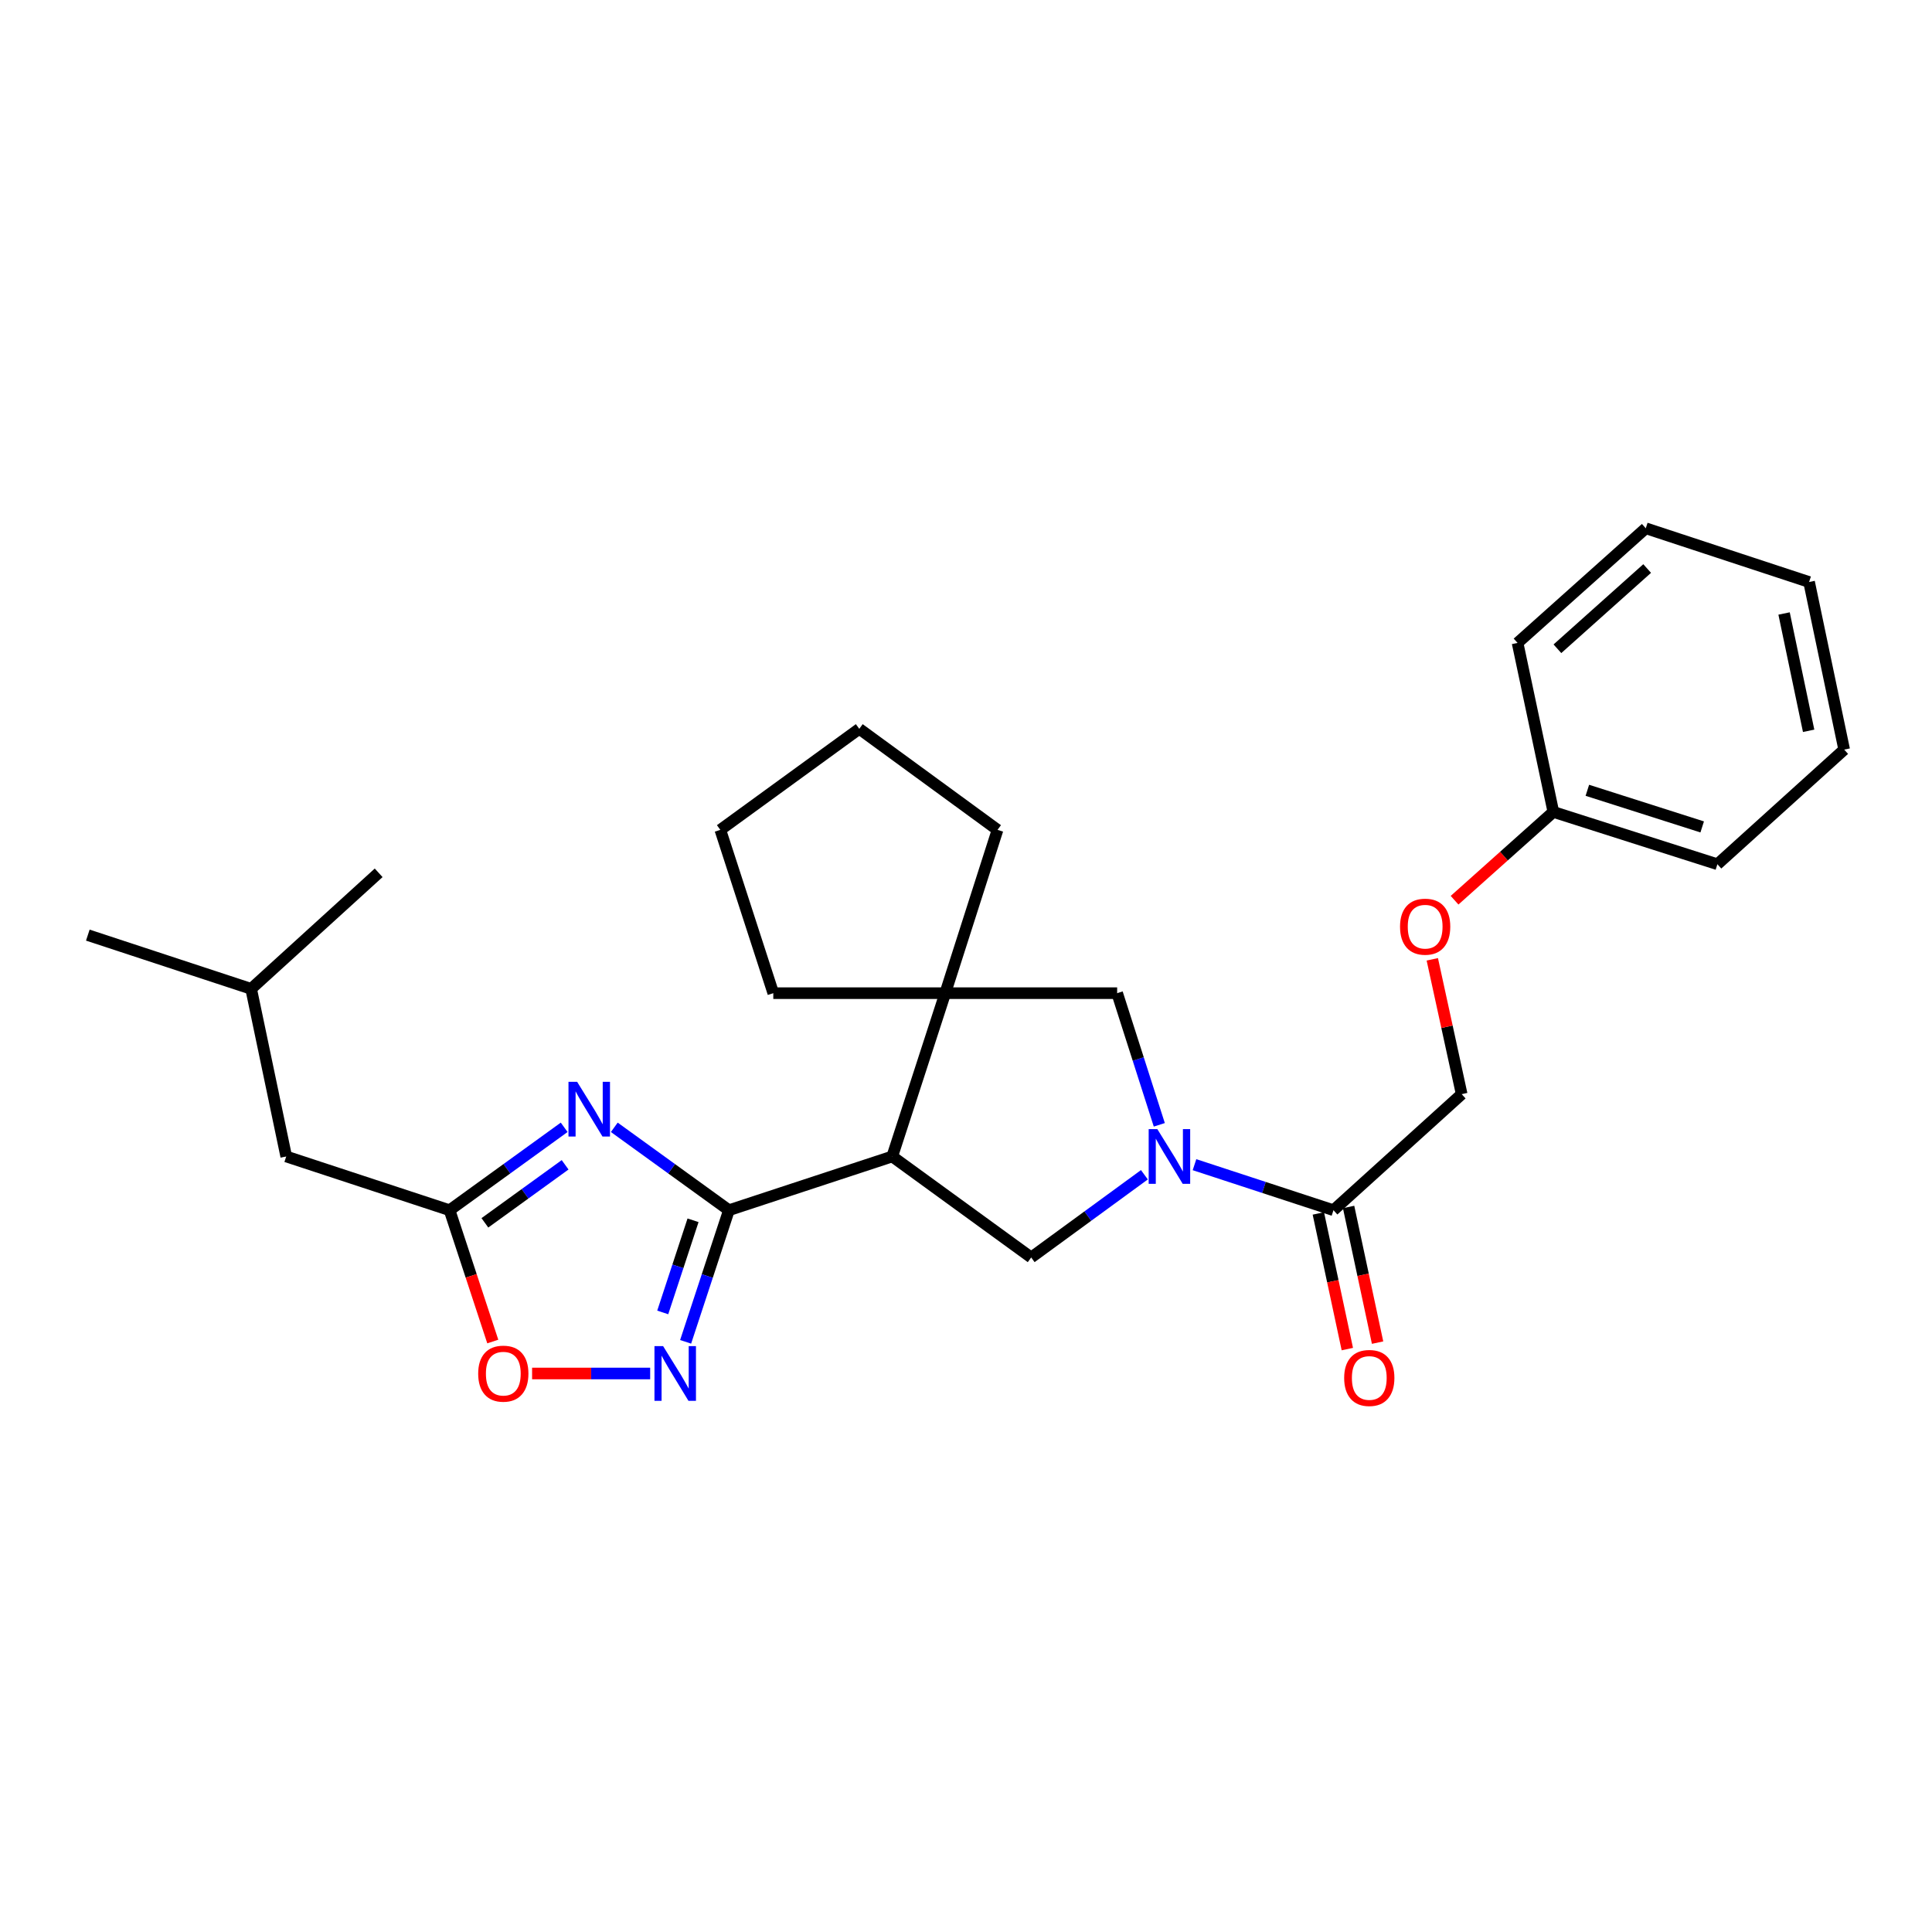 <?xml version='1.0' encoding='iso-8859-1'?>
<svg version='1.1' baseProfile='full'
              xmlns='http://www.w3.org/2000/svg'
                      xmlns:rdkit='http://www.rdkit.org/xml'
                      xmlns:xlink='http://www.w3.org/1999/xlink'
                  xml:space='preserve'
width='1000px' height='1000px' viewBox='0 0 1000 1000'>
<!-- END OF HEADER -->
<rect style='opacity:1.0;fill:#FFFFFF;stroke:none' width='1000' height='1000' x='0' y='0'> </rect>
<path class='bond-0' d='M 377.288,626.402 L 347.623,604.948' style='fill:none;fill-rule:evenodd;stroke:#000000;stroke-width:6px;stroke-linecap:butt;stroke-linejoin:miter;stroke-opacity:1' />
<path class='bond-0' d='M 347.623,604.948 L 317.957,583.495' style='fill:none;fill-rule:evenodd;stroke:#0000FF;stroke-width:6px;stroke-linecap:butt;stroke-linejoin:miter;stroke-opacity:1' />
<path class='bond-1' d='M 377.288,626.402 L 461.821,598.586' style='fill:none;fill-rule:evenodd;stroke:#000000;stroke-width:6px;stroke-linecap:butt;stroke-linejoin:miter;stroke-opacity:1' />
<path class='bond-3' d='M 377.288,626.402 L 366.084,660.467' style='fill:none;fill-rule:evenodd;stroke:#000000;stroke-width:6px;stroke-linecap:butt;stroke-linejoin:miter;stroke-opacity:1' />
<path class='bond-3' d='M 366.084,660.467 L 354.879,694.532' style='fill:none;fill-rule:evenodd;stroke:#0000FF;stroke-width:6px;stroke-linecap:butt;stroke-linejoin:miter;stroke-opacity:1' />
<path class='bond-3' d='M 358.717,631.618 L 350.873,655.464' style='fill:none;fill-rule:evenodd;stroke:#000000;stroke-width:6px;stroke-linecap:butt;stroke-linejoin:miter;stroke-opacity:1' />
<path class='bond-3' d='M 350.873,655.464 L 343.03,679.31' style='fill:none;fill-rule:evenodd;stroke:#0000FF;stroke-width:6px;stroke-linecap:butt;stroke-linejoin:miter;stroke-opacity:1' />
<path class='bond-6' d='M 292.016,583.496 L 262.355,604.949' style='fill:none;fill-rule:evenodd;stroke:#0000FF;stroke-width:6px;stroke-linecap:butt;stroke-linejoin:miter;stroke-opacity:1' />
<path class='bond-6' d='M 262.355,604.949 L 232.694,626.402' style='fill:none;fill-rule:evenodd;stroke:#000000;stroke-width:6px;stroke-linecap:butt;stroke-linejoin:miter;stroke-opacity:1' />
<path class='bond-6' d='M 292.501,602.905 L 271.738,617.922' style='fill:none;fill-rule:evenodd;stroke:#0000FF;stroke-width:6px;stroke-linecap:butt;stroke-linejoin:miter;stroke-opacity:1' />
<path class='bond-6' d='M 271.738,617.922 L 250.976,632.94' style='fill:none;fill-rule:evenodd;stroke:#000000;stroke-width:6px;stroke-linecap:butt;stroke-linejoin:miter;stroke-opacity:1' />
<path class='bond-4' d='M 461.821,598.586 L 489.263,514.062' style='fill:none;fill-rule:evenodd;stroke:#000000;stroke-width:6px;stroke-linecap:butt;stroke-linejoin:miter;stroke-opacity:1' />
<path class='bond-5' d='M 461.821,598.586 L 533.74,650.864' style='fill:none;fill-rule:evenodd;stroke:#000000;stroke-width:6px;stroke-linecap:butt;stroke-linejoin:miter;stroke-opacity:1' />
<path class='bond-2' d='M 592.339,608.051 L 563.04,629.457' style='fill:none;fill-rule:evenodd;stroke:#0000FF;stroke-width:6px;stroke-linecap:butt;stroke-linejoin:miter;stroke-opacity:1' />
<path class='bond-2' d='M 563.04,629.457 L 533.74,650.864' style='fill:none;fill-rule:evenodd;stroke:#000000;stroke-width:6px;stroke-linecap:butt;stroke-linejoin:miter;stroke-opacity:1' />
<path class='bond-7' d='M 618.268,602.836 L 654.235,614.619' style='fill:none;fill-rule:evenodd;stroke:#0000FF;stroke-width:6px;stroke-linecap:butt;stroke-linejoin:miter;stroke-opacity:1' />
<path class='bond-7' d='M 654.235,614.619 L 690.201,626.402' style='fill:none;fill-rule:evenodd;stroke:#000000;stroke-width:6px;stroke-linecap:butt;stroke-linejoin:miter;stroke-opacity:1' />
<path class='bond-28' d='M 600.051,582.207 L 589.143,548.134' style='fill:none;fill-rule:evenodd;stroke:#0000FF;stroke-width:6px;stroke-linecap:butt;stroke-linejoin:miter;stroke-opacity:1' />
<path class='bond-28' d='M 589.143,548.134 L 578.235,514.062' style='fill:none;fill-rule:evenodd;stroke:#000000;stroke-width:6px;stroke-linecap:butt;stroke-linejoin:miter;stroke-opacity:1' />
<path class='bond-8' d='M 336.526,710.917 L 305.968,710.917' style='fill:none;fill-rule:evenodd;stroke:#0000FF;stroke-width:6px;stroke-linecap:butt;stroke-linejoin:miter;stroke-opacity:1' />
<path class='bond-8' d='M 305.968,710.917 L 275.41,710.917' style='fill:none;fill-rule:evenodd;stroke:#FF0000;stroke-width:6px;stroke-linecap:butt;stroke-linejoin:miter;stroke-opacity:1' />
<path class='bond-9' d='M 489.263,514.062 L 578.235,514.062' style='fill:none;fill-rule:evenodd;stroke:#000000;stroke-width:6px;stroke-linecap:butt;stroke-linejoin:miter;stroke-opacity:1' />
<path class='bond-15' d='M 489.263,514.062 L 400.256,514.062' style='fill:none;fill-rule:evenodd;stroke:#000000;stroke-width:6px;stroke-linecap:butt;stroke-linejoin:miter;stroke-opacity:1' />
<path class='bond-16' d='M 489.263,514.062 L 516.323,429.529' style='fill:none;fill-rule:evenodd;stroke:#000000;stroke-width:6px;stroke-linecap:butt;stroke-linejoin:miter;stroke-opacity:1' />
<path class='bond-12' d='M 232.694,626.402 L 148.152,598.586' style='fill:none;fill-rule:evenodd;stroke:#000000;stroke-width:6px;stroke-linecap:butt;stroke-linejoin:miter;stroke-opacity:1' />
<path class='bond-27' d='M 232.694,626.402 L 243.879,660.387' style='fill:none;fill-rule:evenodd;stroke:#000000;stroke-width:6px;stroke-linecap:butt;stroke-linejoin:miter;stroke-opacity:1' />
<path class='bond-27' d='M 243.879,660.387 L 255.064,694.372' style='fill:none;fill-rule:evenodd;stroke:#FF0000;stroke-width:6px;stroke-linecap:butt;stroke-linejoin:miter;stroke-opacity:1' />
<path class='bond-10' d='M 690.201,626.402 L 756.561,566.331' style='fill:none;fill-rule:evenodd;stroke:#000000;stroke-width:6px;stroke-linecap:butt;stroke-linejoin:miter;stroke-opacity:1' />
<path class='bond-11' d='M 682.372,628.075 L 689.874,663.18' style='fill:none;fill-rule:evenodd;stroke:#000000;stroke-width:6px;stroke-linecap:butt;stroke-linejoin:miter;stroke-opacity:1' />
<path class='bond-11' d='M 689.874,663.18 L 697.376,698.285' style='fill:none;fill-rule:evenodd;stroke:#FF0000;stroke-width:6px;stroke-linecap:butt;stroke-linejoin:miter;stroke-opacity:1' />
<path class='bond-11' d='M 698.03,624.728 L 705.532,659.834' style='fill:none;fill-rule:evenodd;stroke:#000000;stroke-width:6px;stroke-linecap:butt;stroke-linejoin:miter;stroke-opacity:1' />
<path class='bond-11' d='M 705.532,659.834 L 713.034,694.939' style='fill:none;fill-rule:evenodd;stroke:#FF0000;stroke-width:6px;stroke-linecap:butt;stroke-linejoin:miter;stroke-opacity:1' />
<path class='bond-13' d='M 756.561,566.331 L 748.959,531.438' style='fill:none;fill-rule:evenodd;stroke:#000000;stroke-width:6px;stroke-linecap:butt;stroke-linejoin:miter;stroke-opacity:1' />
<path class='bond-13' d='M 748.959,531.438 L 741.357,496.545' style='fill:none;fill-rule:evenodd;stroke:#FF0000;stroke-width:6px;stroke-linecap:butt;stroke-linejoin:miter;stroke-opacity:1' />
<path class='bond-17' d='M 148.152,598.586 L 129.987,511.829' style='fill:none;fill-rule:evenodd;stroke:#000000;stroke-width:6px;stroke-linecap:butt;stroke-linejoin:miter;stroke-opacity:1' />
<path class='bond-14' d='M 752.883,465.955 L 778.446,443.103' style='fill:none;fill-rule:evenodd;stroke:#FF0000;stroke-width:6px;stroke-linecap:butt;stroke-linejoin:miter;stroke-opacity:1' />
<path class='bond-14' d='M 778.446,443.103 L 804.009,420.251' style='fill:none;fill-rule:evenodd;stroke:#000000;stroke-width:6px;stroke-linecap:butt;stroke-linejoin:miter;stroke-opacity:1' />
<path class='bond-18' d='M 804.009,420.251 L 888.924,447.328' style='fill:none;fill-rule:evenodd;stroke:#000000;stroke-width:6px;stroke-linecap:butt;stroke-linejoin:miter;stroke-opacity:1' />
<path class='bond-18' d='M 821.611,409.058 L 881.051,428.012' style='fill:none;fill-rule:evenodd;stroke:#000000;stroke-width:6px;stroke-linecap:butt;stroke-linejoin:miter;stroke-opacity:1' />
<path class='bond-19' d='M 804.009,420.251 L 785.489,332.765' style='fill:none;fill-rule:evenodd;stroke:#000000;stroke-width:6px;stroke-linecap:butt;stroke-linejoin:miter;stroke-opacity:1' />
<path class='bond-22' d='M 400.256,514.062 L 372.84,429.529' style='fill:none;fill-rule:evenodd;stroke:#000000;stroke-width:6px;stroke-linecap:butt;stroke-linejoin:miter;stroke-opacity:1' />
<path class='bond-23' d='M 516.323,429.529 L 444.76,377.242' style='fill:none;fill-rule:evenodd;stroke:#000000;stroke-width:6px;stroke-linecap:butt;stroke-linejoin:miter;stroke-opacity:1' />
<path class='bond-20' d='M 129.987,511.829 L 45.455,484.013' style='fill:none;fill-rule:evenodd;stroke:#000000;stroke-width:6px;stroke-linecap:butt;stroke-linejoin:miter;stroke-opacity:1' />
<path class='bond-21' d='M 129.987,511.829 L 195.991,451.767' style='fill:none;fill-rule:evenodd;stroke:#000000;stroke-width:6px;stroke-linecap:butt;stroke-linejoin:miter;stroke-opacity:1' />
<path class='bond-25' d='M 888.924,447.328 L 954.545,387.996' style='fill:none;fill-rule:evenodd;stroke:#000000;stroke-width:6px;stroke-linecap:butt;stroke-linejoin:miter;stroke-opacity:1' />
<path class='bond-24' d='M 785.489,332.765 L 851.848,273.432' style='fill:none;fill-rule:evenodd;stroke:#000000;stroke-width:6px;stroke-linecap:butt;stroke-linejoin:miter;stroke-opacity:1' />
<path class='bond-24' d='M 806.115,335.801 L 852.567,294.269' style='fill:none;fill-rule:evenodd;stroke:#000000;stroke-width:6px;stroke-linecap:butt;stroke-linejoin:miter;stroke-opacity:1' />
<path class='bond-29' d='M 372.84,429.529 L 444.76,377.242' style='fill:none;fill-rule:evenodd;stroke:#000000;stroke-width:6px;stroke-linecap:butt;stroke-linejoin:miter;stroke-opacity:1' />
<path class='bond-26' d='M 851.848,273.432 L 936.381,301.248' style='fill:none;fill-rule:evenodd;stroke:#000000;stroke-width:6px;stroke-linecap:butt;stroke-linejoin:miter;stroke-opacity:1' />
<path class='bond-30' d='M 954.545,387.996 L 936.381,301.248' style='fill:none;fill-rule:evenodd;stroke:#000000;stroke-width:6px;stroke-linecap:butt;stroke-linejoin:miter;stroke-opacity:1' />
<path class='bond-30' d='M 936.149,378.266 L 923.434,317.542' style='fill:none;fill-rule:evenodd;stroke:#000000;stroke-width:6px;stroke-linecap:butt;stroke-linejoin:miter;stroke-opacity:1' />
<path  class='atom-1' d='M 298.726 559.954
L 308.006 574.954
Q 308.926 576.434, 310.406 579.114
Q 311.886 581.794, 311.966 581.954
L 311.966 559.954
L 315.726 559.954
L 315.726 588.274
L 311.846 588.274
L 301.886 571.874
Q 300.726 569.954, 299.486 567.754
Q 298.286 565.554, 297.926 564.874
L 297.926 588.274
L 294.246 588.274
L 294.246 559.954
L 298.726 559.954
' fill='#0000FF'/>
<path  class='atom-3' d='M 599.035 584.426
L 608.315 599.426
Q 609.235 600.906, 610.715 603.586
Q 612.195 606.266, 612.275 606.426
L 612.275 584.426
L 616.035 584.426
L 616.035 612.746
L 612.155 612.746
L 602.195 596.346
Q 601.035 594.426, 599.795 592.226
Q 598.595 590.026, 598.235 589.346
L 598.235 612.746
L 594.555 612.746
L 594.555 584.426
L 599.035 584.426
' fill='#0000FF'/>
<path  class='atom-4' d='M 343.23 696.757
L 352.51 711.757
Q 353.43 713.237, 354.91 715.917
Q 356.39 718.597, 356.47 718.757
L 356.47 696.757
L 360.23 696.757
L 360.23 725.077
L 356.35 725.077
L 346.39 708.677
Q 345.23 706.757, 343.99 704.557
Q 342.79 702.357, 342.43 701.677
L 342.43 725.077
L 338.75 725.077
L 338.75 696.757
L 343.23 696.757
' fill='#0000FF'/>
<path  class='atom-9' d='M 247.509 710.997
Q 247.509 704.197, 250.869 700.397
Q 254.229 696.597, 260.509 696.597
Q 266.789 696.597, 270.149 700.397
Q 273.509 704.197, 273.509 710.997
Q 273.509 717.877, 270.109 721.797
Q 266.709 725.677, 260.509 725.677
Q 254.269 725.677, 250.869 721.797
Q 247.509 717.917, 247.509 710.997
M 260.509 722.477
Q 264.829 722.477, 267.149 719.597
Q 269.509 716.677, 269.509 710.997
Q 269.509 705.437, 267.149 702.637
Q 264.829 699.797, 260.509 699.797
Q 256.189 699.797, 253.829 702.597
Q 251.509 705.397, 251.509 710.997
Q 251.509 716.717, 253.829 719.597
Q 256.189 722.477, 260.509 722.477
' fill='#FF0000'/>
<path  class='atom-12' d='M 695.739 713.229
Q 695.739 706.429, 699.099 702.629
Q 702.459 698.829, 708.739 698.829
Q 715.019 698.829, 718.379 702.629
Q 721.739 706.429, 721.739 713.229
Q 721.739 720.109, 718.339 724.029
Q 714.939 727.909, 708.739 727.909
Q 702.499 727.909, 699.099 724.029
Q 695.739 720.149, 695.739 713.229
M 708.739 724.709
Q 713.059 724.709, 715.379 721.829
Q 717.739 718.909, 717.739 713.229
Q 717.739 707.669, 715.379 704.869
Q 713.059 702.029, 708.739 702.029
Q 704.419 702.029, 702.059 704.829
Q 699.739 707.629, 699.739 713.229
Q 699.739 718.949, 702.059 721.829
Q 704.419 724.709, 708.739 724.709
' fill='#FF0000'/>
<path  class='atom-14' d='M 724.658 479.645
Q 724.658 472.845, 728.018 469.045
Q 731.378 465.245, 737.658 465.245
Q 743.938 465.245, 747.298 469.045
Q 750.658 472.845, 750.658 479.645
Q 750.658 486.525, 747.258 490.445
Q 743.858 494.325, 737.658 494.325
Q 731.418 494.325, 728.018 490.445
Q 724.658 486.565, 724.658 479.645
M 737.658 491.125
Q 741.978 491.125, 744.298 488.245
Q 746.658 485.325, 746.658 479.645
Q 746.658 474.085, 744.298 471.285
Q 741.978 468.445, 737.658 468.445
Q 733.338 468.445, 730.978 471.245
Q 728.658 474.045, 728.658 479.645
Q 728.658 485.365, 730.978 488.245
Q 733.338 491.125, 737.658 491.125
' fill='#FF0000'/>
</svg>
